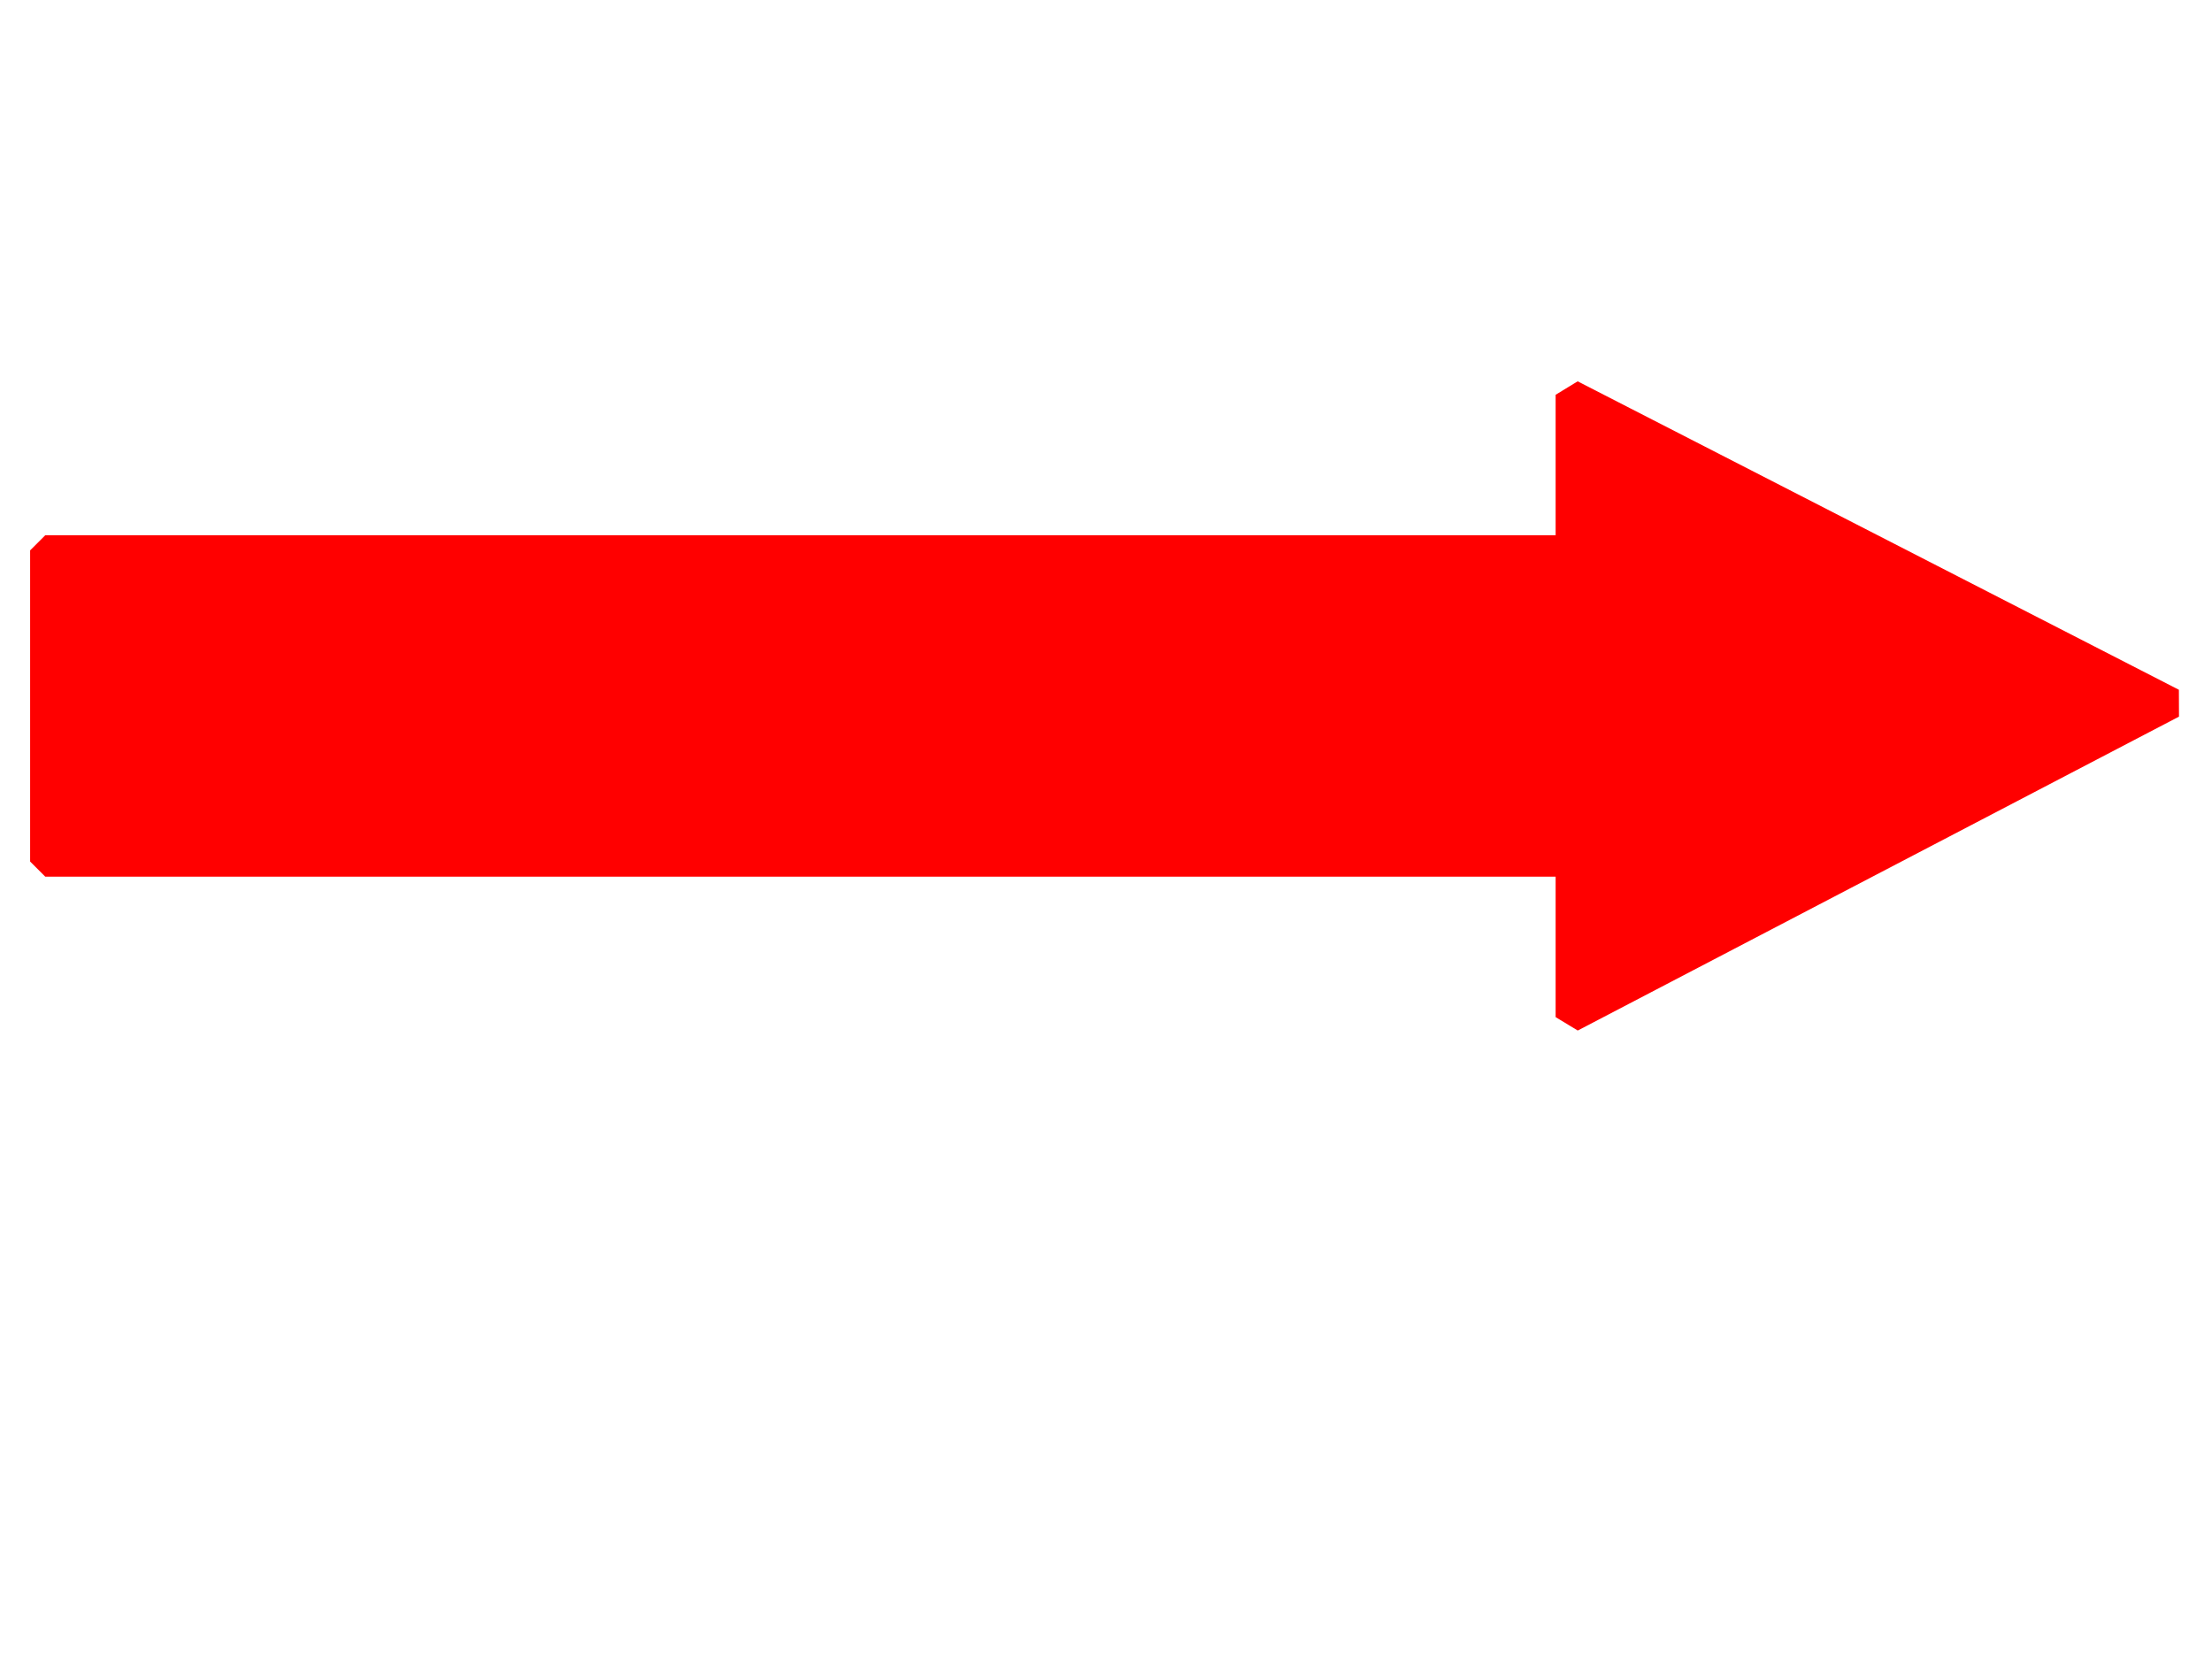 <?xml version="1.0"?><svg width="640" height="480" xmlns="http://www.w3.org/2000/svg">
 <title>blue arrow right down</title>
 <g>
  <title>Layer 1</title>
  <g id="layer2">
   <g id="g1269">
    <path d="m628.423,203.465l-173.956,90.821l0,-45.016l-441.375,0l0,-90.032l441.375,0l0,-45.016l173.956,89.243z" stroke-width="8.75" stroke-miterlimit="4" stroke-linejoin="bevel" stroke-linecap="square" stroke="#ff0000" fill-rule="evenodd" fill="#ff0000" id="path1061"/>
    <path d="m611.107,203.949l-145.982,16.286l-440.515,0l0,-53.2l440.515,0l0,-37.575l145.982,74.489z" stroke-width="8.75" stroke-miterlimit="4" stroke-linejoin="bevel" stroke-linecap="square" stroke="#ff0000" fill-rule="evenodd" fill="#ff0000" id="path1691"/>
   </g>
  </g>
 </g>
</svg>